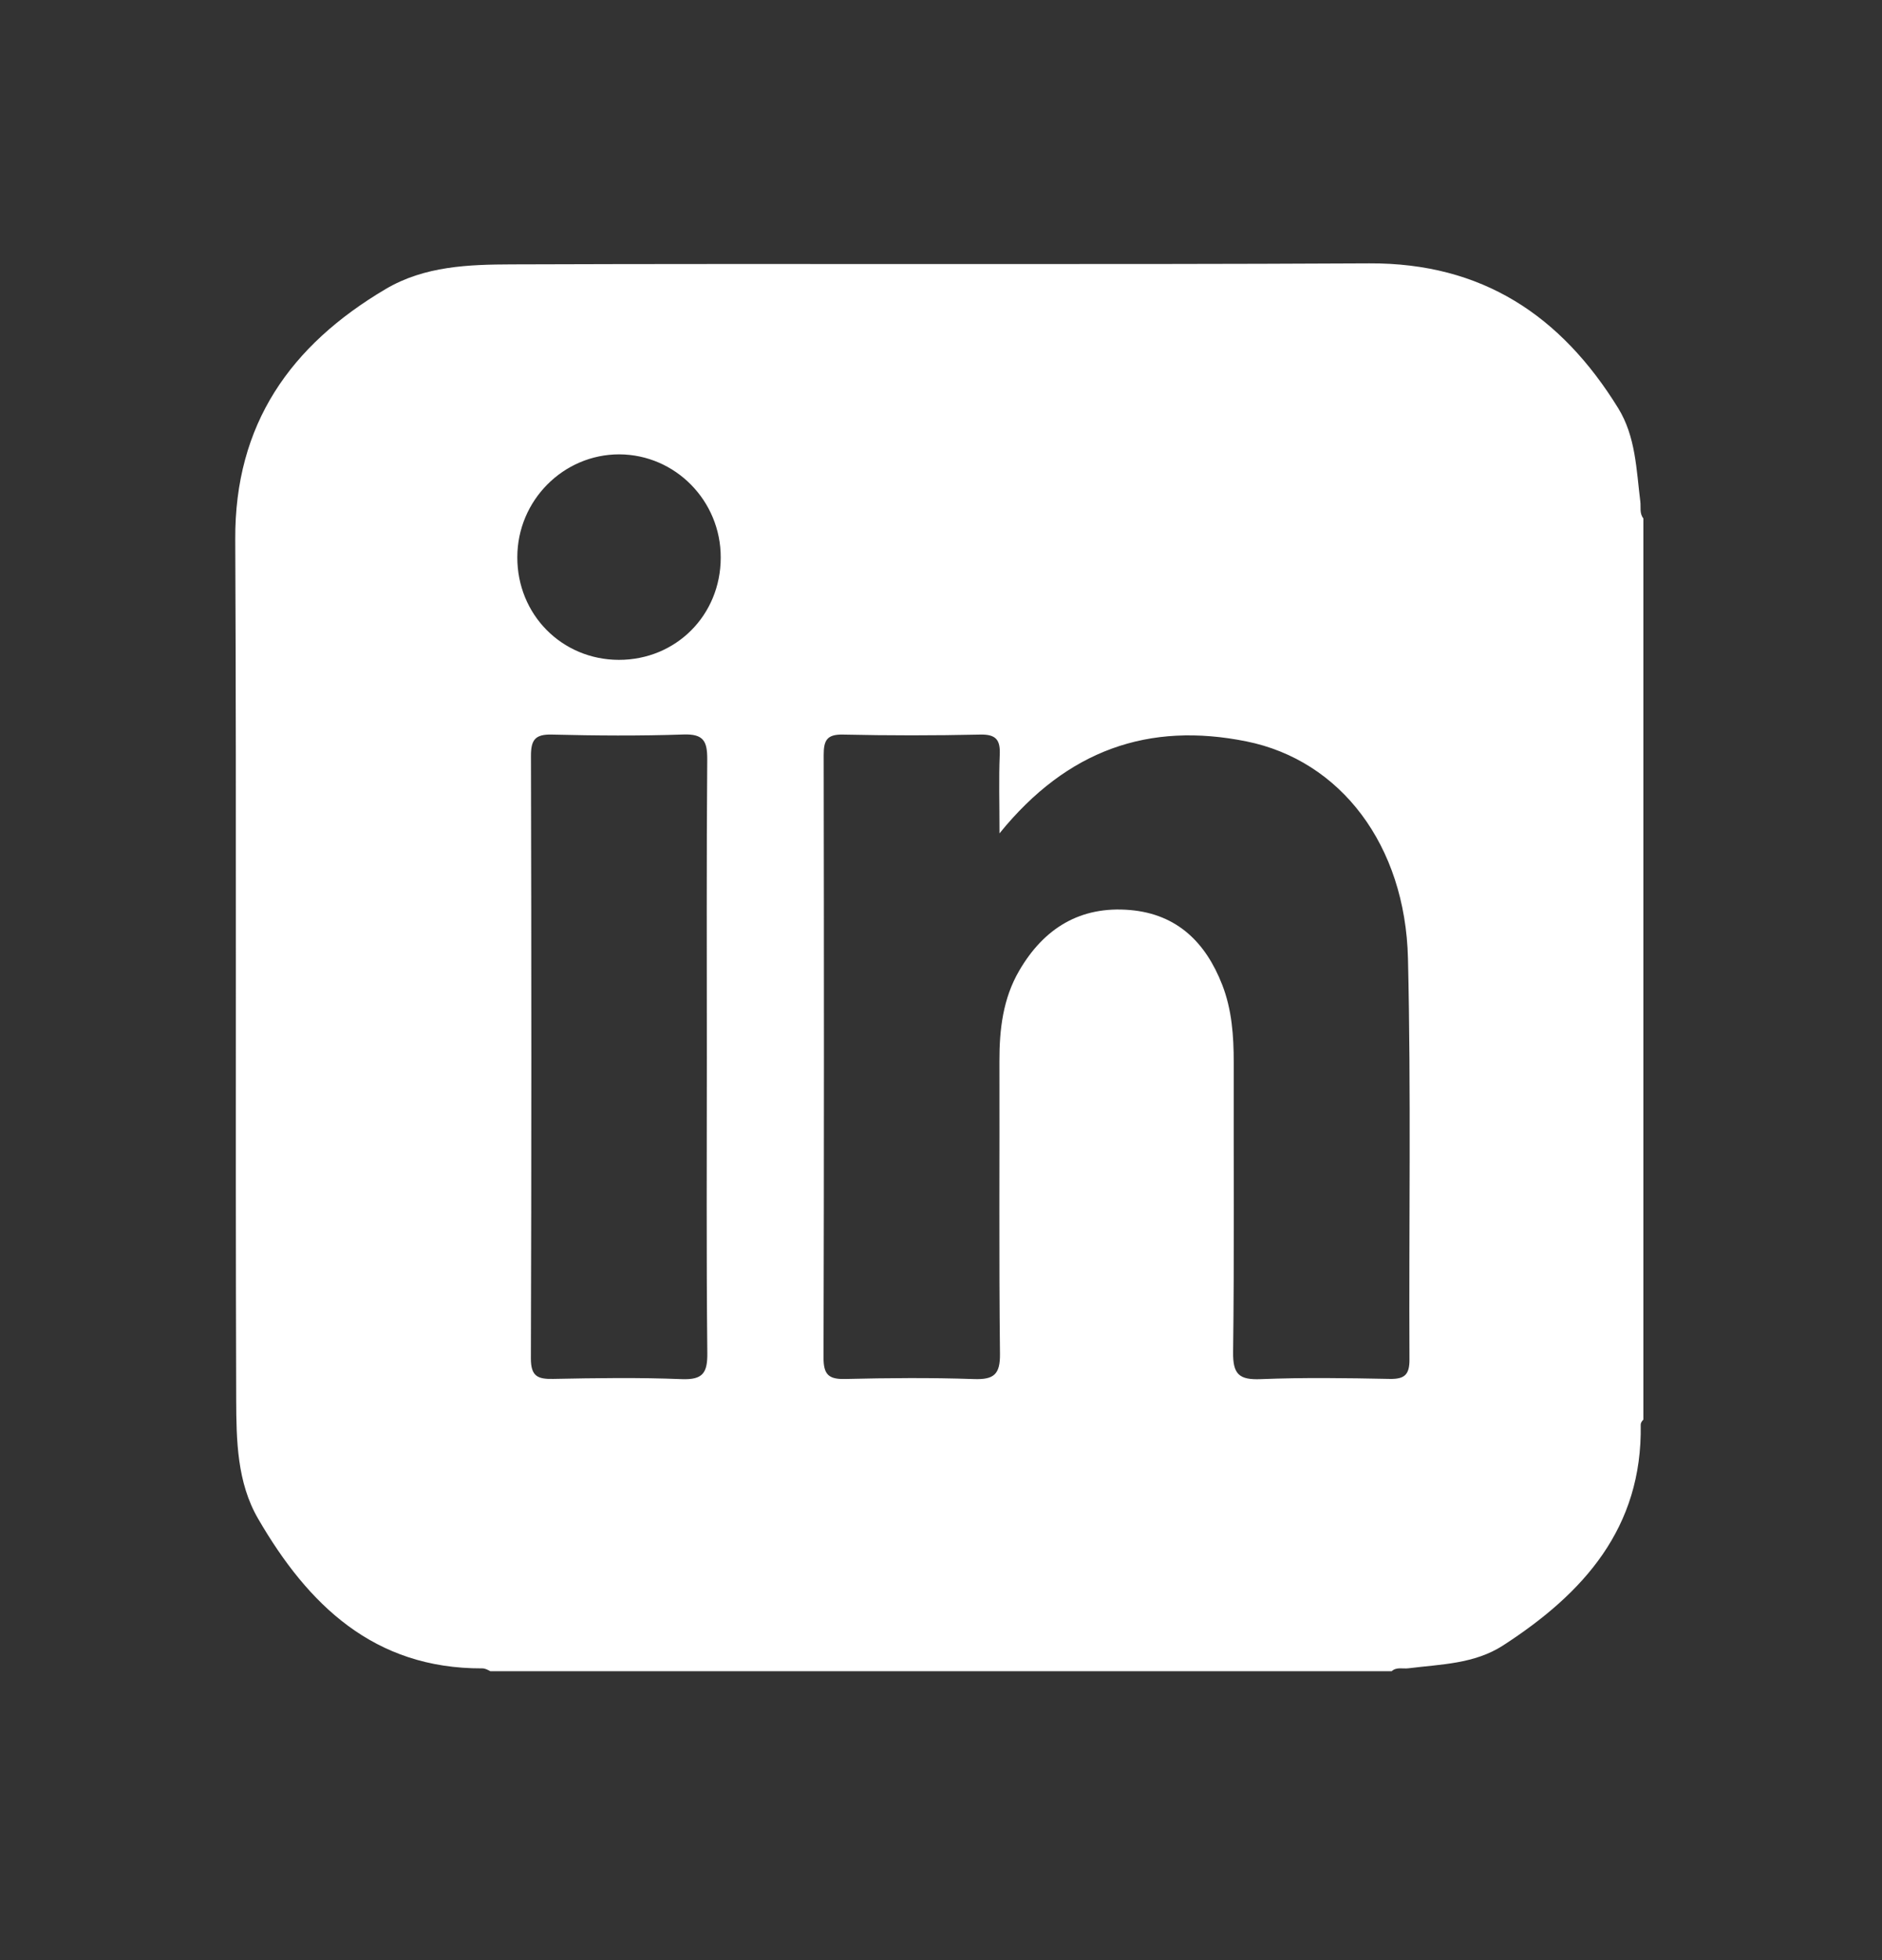 <svg width="24" height="25" viewBox="0 0 24 25" fill="none" xmlns="http://www.w3.org/2000/svg">
<rect x="0" y="0" width="24" height="25" fill="#333333" stroke="none"/>
<path fill-rule="evenodd" clip-rule="evenodd" d="M17.974 17.336C17.976 17.534 17.912 17.591 17.72 17.587C17.172 17.576 16.625 17.568 16.078 17.59C15.803 17.601 15.721 17.53 15.725 17.244C15.741 16.013 15.73 14.782 15.733 13.55C15.733 13.213 15.71 12.878 15.586 12.56C15.377 12.023 15.014 11.66 14.414 11.607C13.774 11.551 13.31 11.842 12.997 12.381C12.791 12.734 12.744 13.129 12.745 13.532C12.748 14.777 12.738 16.02 12.752 17.264C12.756 17.531 12.674 17.598 12.418 17.589C11.871 17.57 11.323 17.575 10.776 17.588C10.566 17.593 10.502 17.53 10.502 17.317C10.509 14.755 10.508 12.193 10.504 9.631C10.504 9.447 10.541 9.365 10.748 9.369C11.332 9.382 11.918 9.382 12.502 9.369C12.704 9.365 12.758 9.439 12.749 9.628C12.736 9.935 12.746 10.242 12.746 10.629C13.613 9.558 14.656 9.206 15.895 9.456C17.095 9.698 17.921 10.778 17.955 12.225C17.995 13.928 17.966 15.632 17.974 17.336ZM7.891 8.416C7.164 8.414 6.595 7.838 6.597 7.106C6.598 6.383 7.184 5.794 7.898 5.795C8.613 5.798 9.194 6.389 9.191 7.113C9.19 7.847 8.62 8.417 7.891 8.416ZM8.695 17.59C8.149 17.568 7.601 17.576 7.054 17.587C6.858 17.591 6.77 17.555 6.77 17.327C6.778 14.766 6.777 12.206 6.771 9.646C6.77 9.44 6.82 9.363 7.039 9.369C7.598 9.383 8.158 9.387 8.716 9.368C8.973 9.359 9.02 9.454 9.019 9.686C9.009 10.954 9.014 12.221 9.014 13.49C9.014 14.744 9.007 16 9.02 17.255C9.023 17.51 8.964 17.6 8.695 17.59ZM20.918 6.397C20.867 5.99 20.86 5.57 20.636 5.206C19.907 4.025 18.902 3.352 17.462 3.359C13.817 3.378 10.172 3.359 6.526 3.372C5.979 3.374 5.416 3.392 4.919 3.686C3.705 4.404 2.992 5.408 3 6.881C3.017 10.538 3 14.195 3.012 17.852C3.014 18.368 3.022 18.907 3.292 19.371C3.929 20.469 4.769 21.284 6.149 21.279C6.189 21.279 6.22 21.298 6.253 21.315H17.747C17.81 21.258 17.888 21.287 17.96 21.278C18.373 21.226 18.8 21.224 19.167 20.987C20.192 20.324 20.946 19.489 20.923 18.17C20.923 18.146 20.939 18.125 20.957 18.106V6.612C20.905 6.547 20.927 6.47 20.918 6.397Z" fill="white"/>
</svg>
